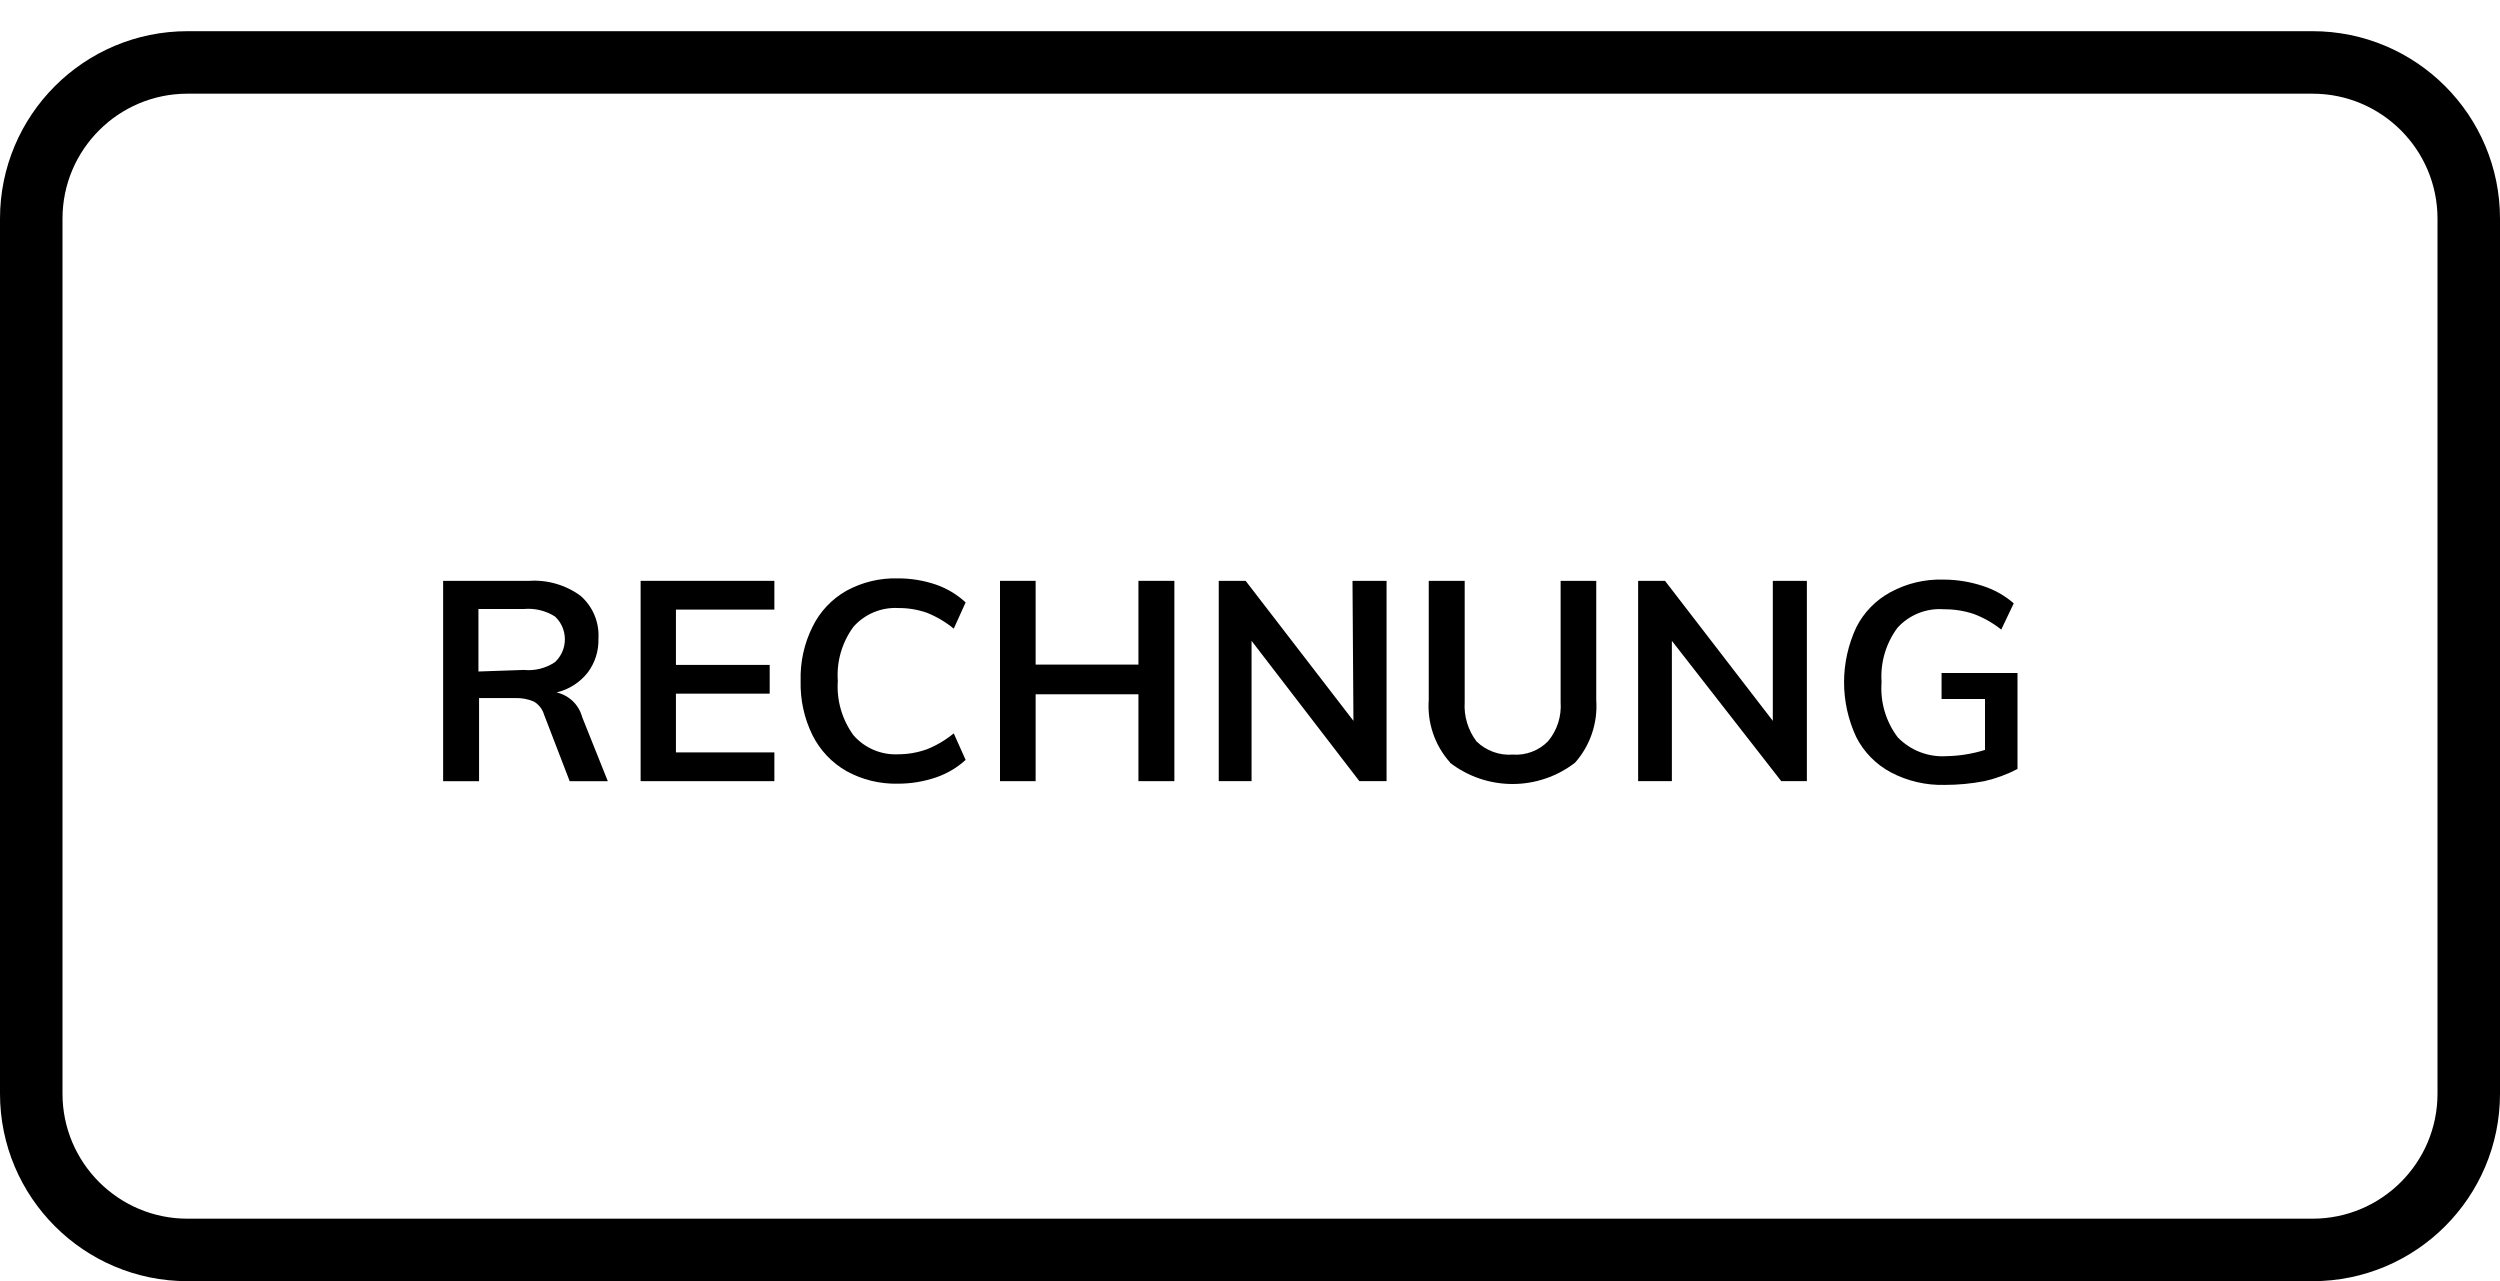 <svg width="80" height="41" viewBox="0 0 80 41" fill="none" xmlns="http://www.w3.org/2000/svg">
<g clip-path="url(#clip0)">
<path d="M74 1.998H6C3.239 1.998 1 4.236 1 6.998V34.998C1 37.759 3.239 39.998 6 39.998H74C76.761 39.998 79 37.759 79 34.998V6.998C79 4.236 76.761 1.998 74 1.998Z" stroke="black" stroke-width="2"/>
<path d="M19.45 24.998H18.23L17.41 22.868C17.358 22.691 17.24 22.54 17.08 22.448C16.893 22.369 16.692 22.332 16.49 22.338H15.33V24.998H14.18V18.588H16.92C17.513 18.546 18.101 18.716 18.58 19.068C18.773 19.237 18.926 19.449 19.024 19.686C19.123 19.924 19.166 20.181 19.15 20.438C19.162 20.826 19.042 21.206 18.81 21.518C18.559 21.838 18.206 22.064 17.81 22.158C18.006 22.202 18.186 22.299 18.33 22.438C18.475 22.578 18.578 22.754 18.63 22.948L19.45 24.998ZM16.76 21.438C17.112 21.473 17.466 21.385 17.76 21.188C17.86 21.094 17.939 20.981 17.994 20.855C18.048 20.73 18.076 20.595 18.076 20.458C18.076 20.321 18.048 20.185 17.994 20.06C17.939 19.934 17.86 19.821 17.76 19.728C17.462 19.54 17.111 19.456 16.76 19.488H15.31V21.488L16.76 21.438Z" fill="black"/>
<path d="M20.5 24.997V18.587H24.78V19.507H21.63V21.277H24.63V22.197H21.63V24.077H24.78V24.997H20.5Z" fill="black"/>
<path d="M27.09 24.677C26.621 24.41 26.242 24.01 26 23.527C25.734 22.987 25.604 22.39 25.62 21.788C25.603 21.188 25.733 20.594 26 20.058C26.236 19.574 26.612 19.173 27.08 18.907C27.585 18.63 28.154 18.492 28.73 18.508C29.145 18.506 29.557 18.574 29.95 18.707C30.303 18.83 30.626 19.024 30.9 19.277L30.52 20.117C30.261 19.904 29.971 19.732 29.66 19.608C29.367 19.506 29.06 19.455 28.75 19.457C28.48 19.442 28.21 19.488 27.961 19.592C27.712 19.696 27.489 19.855 27.31 20.058C26.943 20.557 26.766 21.17 26.81 21.788C26.767 22.408 26.944 23.024 27.31 23.527C27.488 23.732 27.71 23.892 27.96 23.998C28.209 24.104 28.479 24.151 28.75 24.137C29.06 24.136 29.368 24.082 29.66 23.977C29.971 23.853 30.261 23.681 30.52 23.468L30.9 24.317C30.625 24.568 30.302 24.758 29.95 24.878C29.557 25.011 29.145 25.079 28.73 25.078C28.158 25.091 27.592 24.953 27.09 24.677Z" fill="black"/>
<path d="M36.43 18.587H37.58V24.997H36.43V22.217H33.14V24.997H32V18.587H33.14V21.267H36.43V18.587Z" fill="black"/>
<path d="M43.28 18.587H44.37V24.997H43.5L40.05 20.507V24.997H39V18.587H39.86L43.31 23.067L43.28 18.587Z" fill="black"/>
<path d="M46.4 24.397C46.159 24.127 45.974 23.81 45.857 23.466C45.74 23.123 45.694 22.759 45.72 22.397V18.587H46.87V22.467C46.841 22.919 46.976 23.367 47.25 23.727C47.403 23.875 47.585 23.989 47.785 24.061C47.985 24.134 48.198 24.163 48.41 24.147C48.618 24.162 48.827 24.131 49.022 24.057C49.218 23.983 49.394 23.867 49.54 23.717C49.83 23.368 49.973 22.92 49.94 22.467V18.587H51.08V22.407C51.105 22.769 51.058 23.132 50.941 23.476C50.825 23.819 50.641 24.136 50.4 24.407C49.827 24.849 49.123 25.088 48.4 25.088C47.677 25.088 46.973 24.849 46.4 24.407V24.397Z" fill="black"/>
<path d="M56.73 18.587H57.82V24.997H57L53.5 20.507V24.997H52.42V18.587H53.28L56.73 23.067V18.587Z" fill="black"/>
<path d="M64.56 21.537V24.607C64.225 24.782 63.869 24.913 63.5 24.997C63.081 25.077 62.656 25.117 62.23 25.117C61.632 25.133 61.04 24.995 60.51 24.717C60.033 24.464 59.645 24.069 59.4 23.587C59.143 23.038 59.01 22.439 59.01 21.832C59.01 21.226 59.143 20.627 59.4 20.077C59.641 19.596 60.026 19.202 60.5 18.947C61.015 18.668 61.594 18.53 62.18 18.547C62.608 18.546 63.033 18.614 63.44 18.747C63.808 18.863 64.149 19.054 64.44 19.307L64.04 20.147C63.775 19.935 63.478 19.766 63.16 19.647C62.854 19.545 62.533 19.494 62.21 19.497C61.933 19.475 61.655 19.517 61.397 19.619C61.138 19.722 60.907 19.882 60.72 20.087C60.348 20.588 60.167 21.205 60.21 21.827C60.161 22.461 60.346 23.091 60.73 23.597C60.931 23.804 61.175 23.965 61.444 24.068C61.714 24.172 62.002 24.216 62.29 24.197C62.707 24.19 63.122 24.122 63.52 23.997V22.367H62.13V21.537H64.56Z" fill="black"/>
</g>
<defs>
<clipPath id="clip0">
<rect y="0.998" width="80" height="40" fill="white"/>
</clipPath>
</defs>
</svg>
